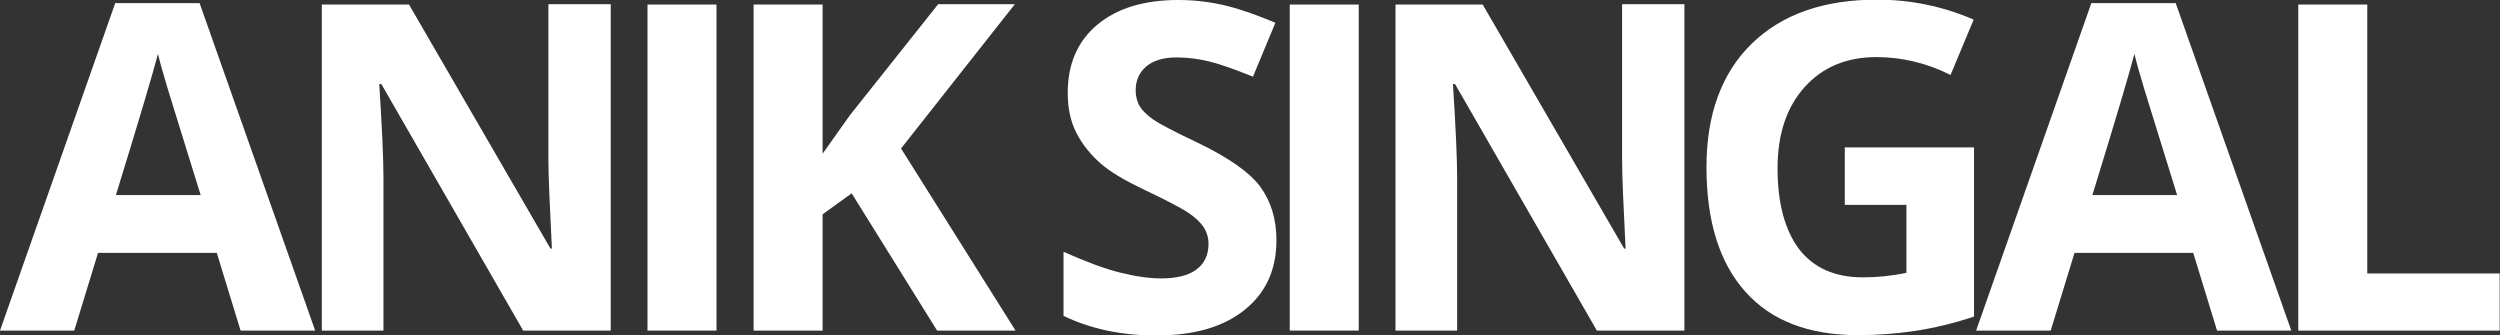 <?xml version="1.0" encoding="utf-8"?>
<!-- Generator: Adobe Illustrator 19.0.0, SVG Export Plug-In . SVG Version: 6.00 Build 0)  -->
<svg version="1.1" id="Layer_1" xmlns="http://www.w3.org/2000/svg" xmlns:xlink="http://www.w3.org/1999/xlink" x="0px" y="0px"
	 viewBox="57 331.9 713.9 95.7" style="enable-background:new 57 331.9 713.9 95.7;" xml:space="preserve">
<rect x="57" y="331.9" width="713.9" height="95.7" fill="#333333" stroke="none"/>
<style type="text/css">
	.st0{fill:#FFFFFF;}
</style>
<g>
	<path class="st0" d="M125.7,426.3l-6.8-22.2H85l-6.8,22.2H57l32.9-93.5H114l33,93.5H125.7z M114.3,387.6
		c-6.2-20.1-9.8-31.4-10.5-34.1c-0.8-2.6-1.3-4.7-1.7-6.2c-1.4,5.4-5.4,18.9-12,40.3H114.3z"/>
	<path class="st0" d="M231.5,426.3h-25.1l-40.5-70.4h-0.6c0.8,12.4,1.2,21.3,1.2,26.6v43.8h-17.6v-93.1h24.9l40.4,69.7h0.4
		c-0.6-12.1-1-20.7-1-25.7v-44.1h17.8V426.3z"/>
	<path class="st0" d="M241.9,426.3v-93.1h19.7v93.1H241.9z"/>
	<path class="st0" d="M347,426.3h-22.4l-24.4-39.2l-8.3,6v33.2h-19.7v-93.1h19.7v42.6l7.8-11l25.2-31.7h21.9l-32.5,41.2L347,426.3z"
		/>
	<path class="st0" d="M421.5,400.5c0,8.4-3,15-9.1,19.9s-14.5,7.3-25.3,7.3c-9.9,0-18.7-1.9-26.4-5.6v-18.3c6.3,2.8,11.6,4.8,16,5.9
		c4.4,1.1,8.3,1.7,11.9,1.7c4.3,0,7.7-0.8,10-2.5c2.3-1.7,3.5-4.1,3.5-7.4c0-1.8-0.5-3.4-1.5-4.9c-1-1.4-2.5-2.8-4.5-4.1
		c-2-1.3-6-3.4-12.1-6.3c-5.7-2.7-10-5.2-12.8-7.7c-2.8-2.5-5.1-5.3-6.8-8.6c-1.7-3.3-2.5-7.1-2.5-11.5c0-8.2,2.8-14.7,8.4-19.4
		c5.6-4.7,13.3-7.1,23.2-7.1c4.8,0,9.5,0.6,13.9,1.7c4.4,1.1,9,2.8,13.8,4.8l-6.4,15.4c-5-2-9.1-3.5-12.3-4.3
		c-3.2-0.8-6.4-1.2-9.6-1.2c-3.7,0-6.6,0.9-8.6,2.6c-2,1.7-3,4-3,6.8c0,1.7,0.4,3.3,1.2,4.6c0.8,1.3,2.1,2.5,3.9,3.8
		c1.8,1.2,5.9,3.4,12.5,6.5c8.7,4.2,14.7,8.3,17.9,12.5C419.9,389.3,421.5,394.4,421.5,400.5z"/>
	<path class="st0" d="M425.3,426.3v-93.1h19.7v93.1H425.3z"/>
	<path class="st0" d="M538.1,426.3H513l-40.5-70.4h-0.6c0.8,12.4,1.2,21.3,1.2,26.6v43.8h-17.6v-93.1h24.9l40.4,69.7h0.4
		c-0.6-12.1-1-20.7-1-25.7v-44.1h17.8V426.3z"/>
	<path class="st0" d="M583.8,374h36.9v48.3c-6,2-11.6,3.3-16.9,4.1c-5.3,0.8-10.7,1.2-16.2,1.2c-14.1,0-24.8-4.1-32.2-12.4
		c-7.4-8.3-11.1-20.1-11.1-35.6c0-15,4.3-26.8,12.9-35.2s20.5-12.6,35.8-12.6c9.6,0,18.8,1.9,27.6,5.7l-6.6,15.8
		c-6.8-3.4-13.9-5.1-21.2-5.1c-8.5,0-15.4,2.9-20.5,8.6c-5.1,5.7-7.7,13.4-7.7,23.1c0,10.1,2.1,17.8,6.2,23.2c4.1,5.3,10.2,8,18.1,8
		c4.1,0,8.3-0.4,12.5-1.3v-19.4h-17.6V374z"/>
	<path class="st0" d="M690.1,426.3l-6.8-22.2h-33.9l-6.8,22.2h-21.3l32.9-93.5h24.1l33,93.5H690.1z M678.7,387.6
		c-6.2-20.1-9.8-31.4-10.5-34.1c-0.8-2.6-1.3-4.7-1.7-6.2c-1.4,5.4-5.4,18.9-12,40.3H678.7z"/>
	<path class="st0" d="M713.3,426.3v-93.1h19.7V410h37.8v16.3H713.3z"/>
</g>
</svg>

